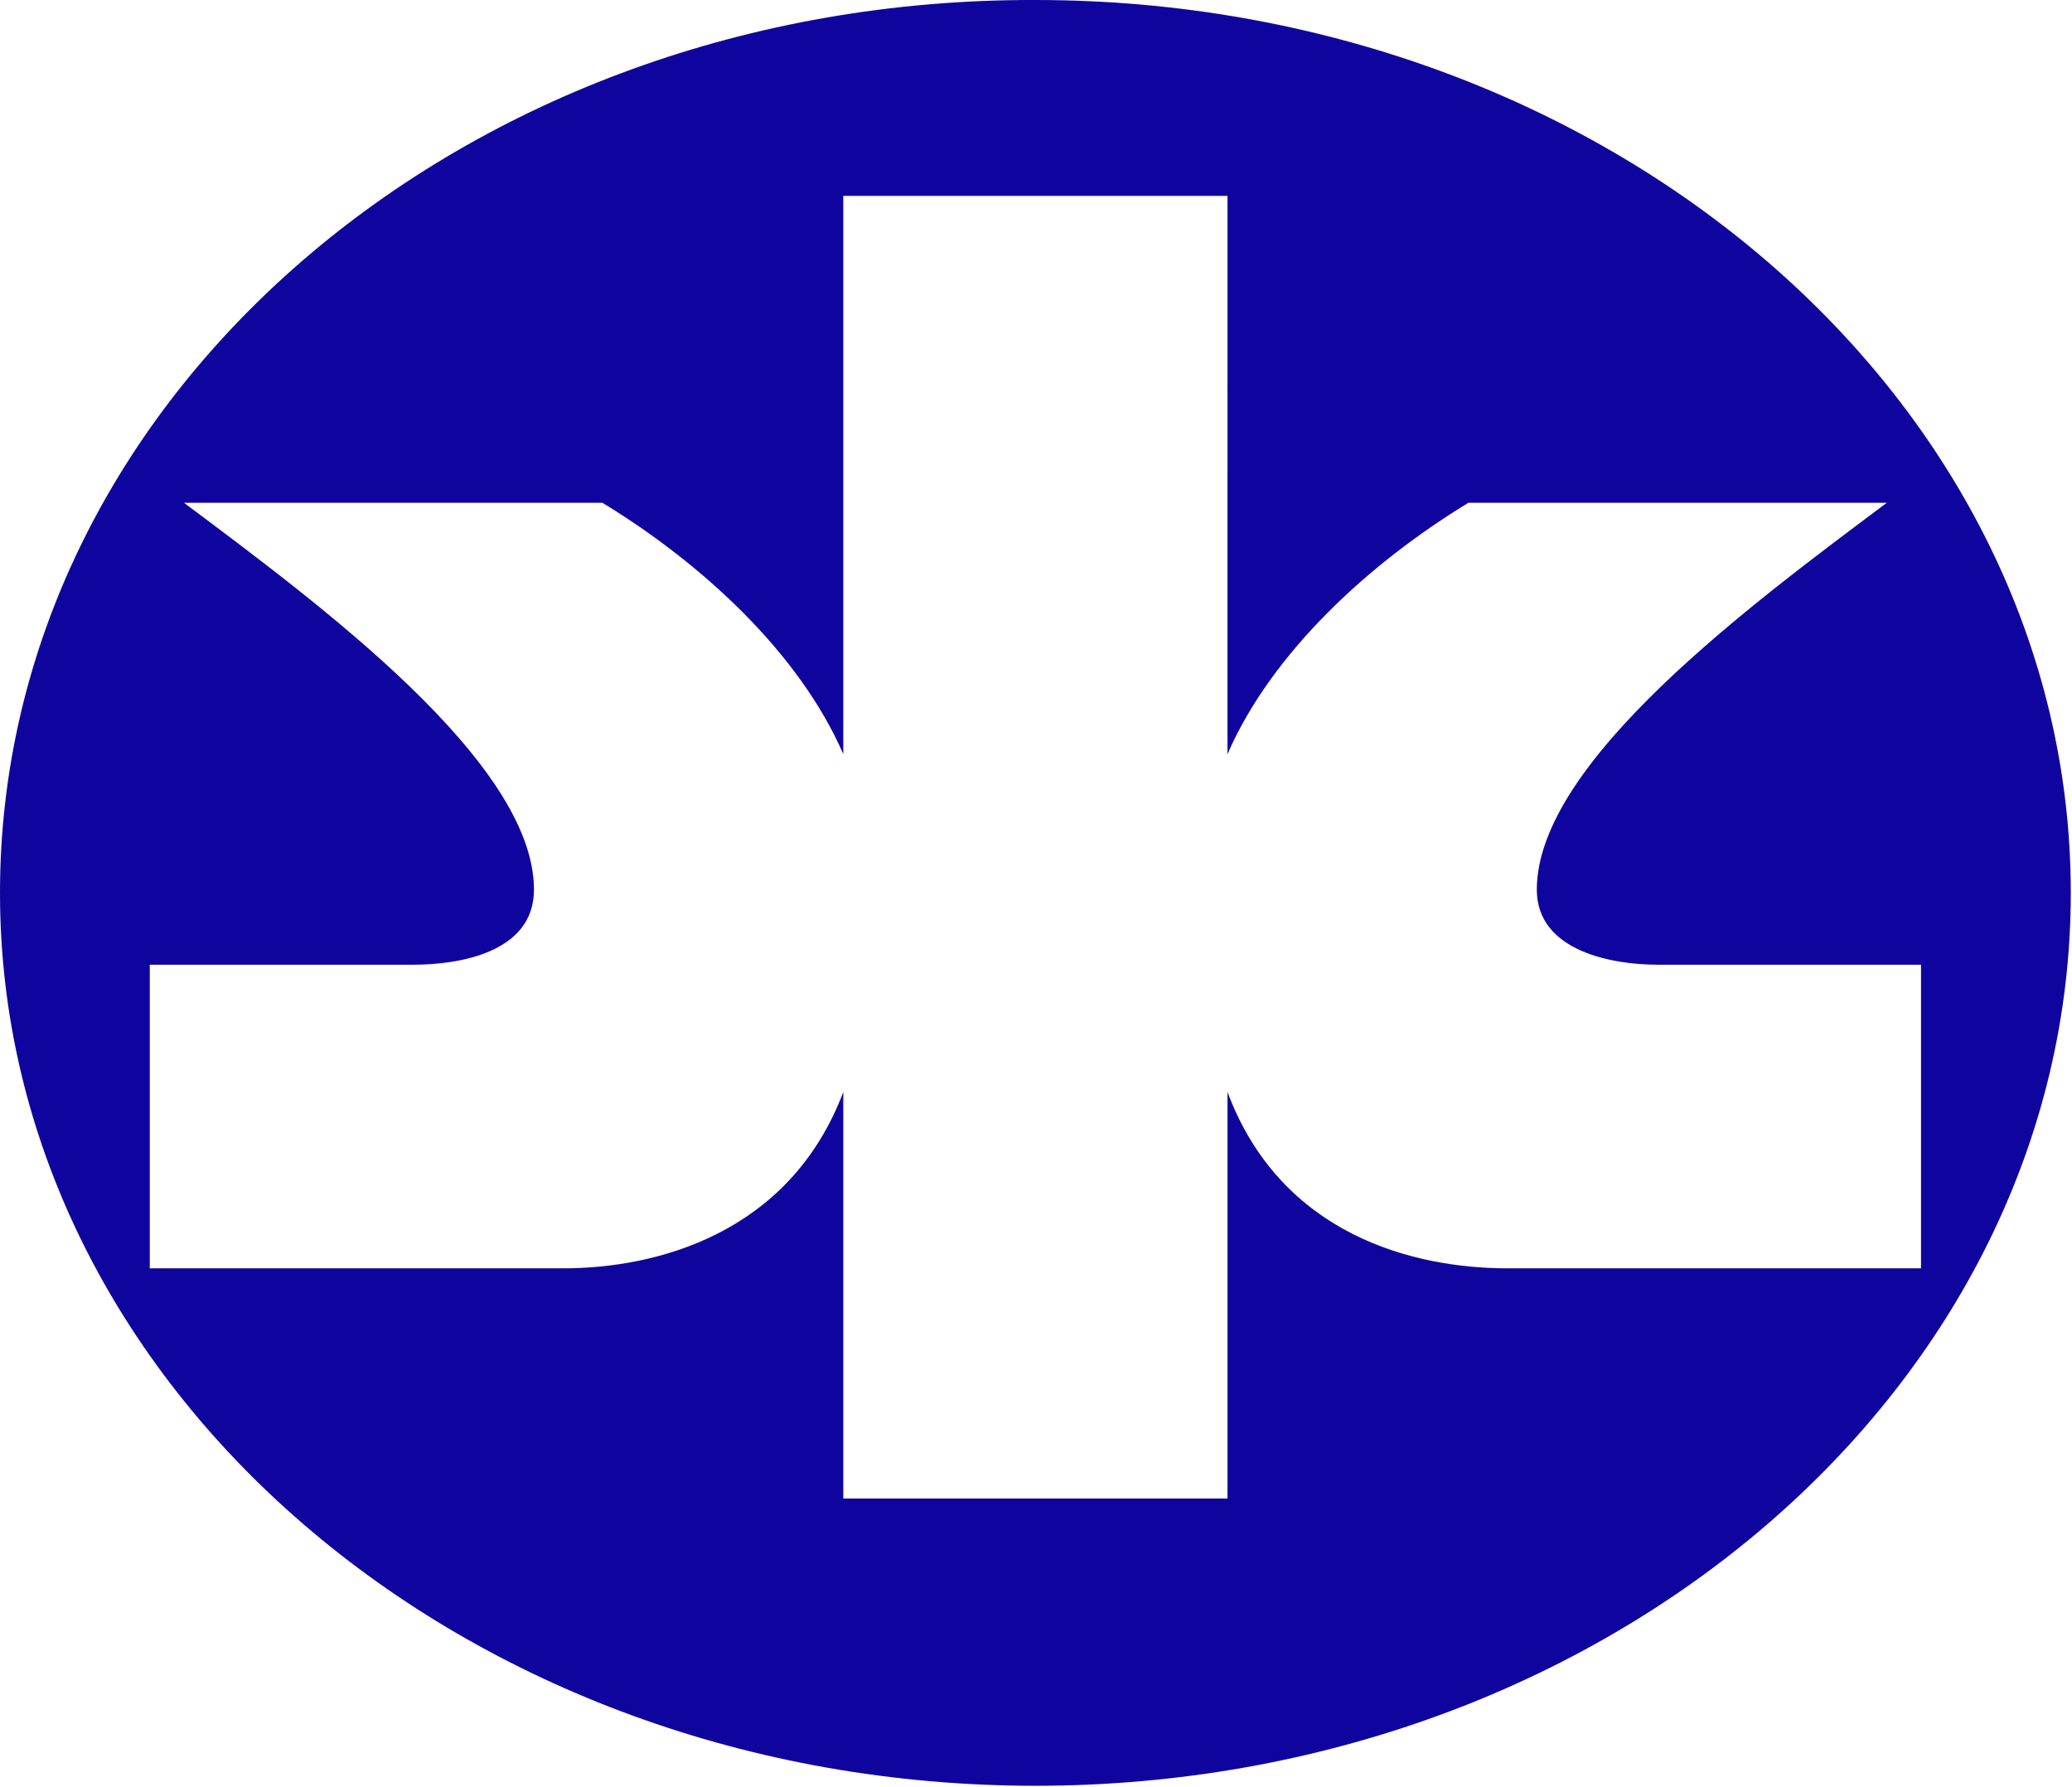 <svg xmlns="http://www.w3.org/2000/svg" version="1.2" viewBox="0 0 1612 1390"><path fill="#0f059e" fill-rule="evenodd" d="M805.53 0c444.56 0 805.53 311.12 805.53 694.62s-360.97 694.62-805.53 694.62C360.97 1389.24 0 1078.12 0 694.62 0 309.85 359.7-1.27 805.53 0ZM656.08 152.39v434.29c-34.2-78.73-110.19-148.57-187.45-195.56H143.12c105.13 78.73 272.31 201.91 272.31 300.96 0 49.53-59.53 58.41-93.72 58.41H116.52v236.2h321.71c72.19 0 176.05-26.67 217.85-137.15v316.2h298.9v-316.2c41.8 111.75 145.66 137.15 217.85 137.15h321.71v-236.2h-205.18c-34.2 0-93.73-10.15-93.73-58.41 0-99.05 167.19-222.23 272.31-300.96h-325.5c-77.26 46.99-153.26 116.83-187.46 195.56V152.39h-298.9Z"/></svg>